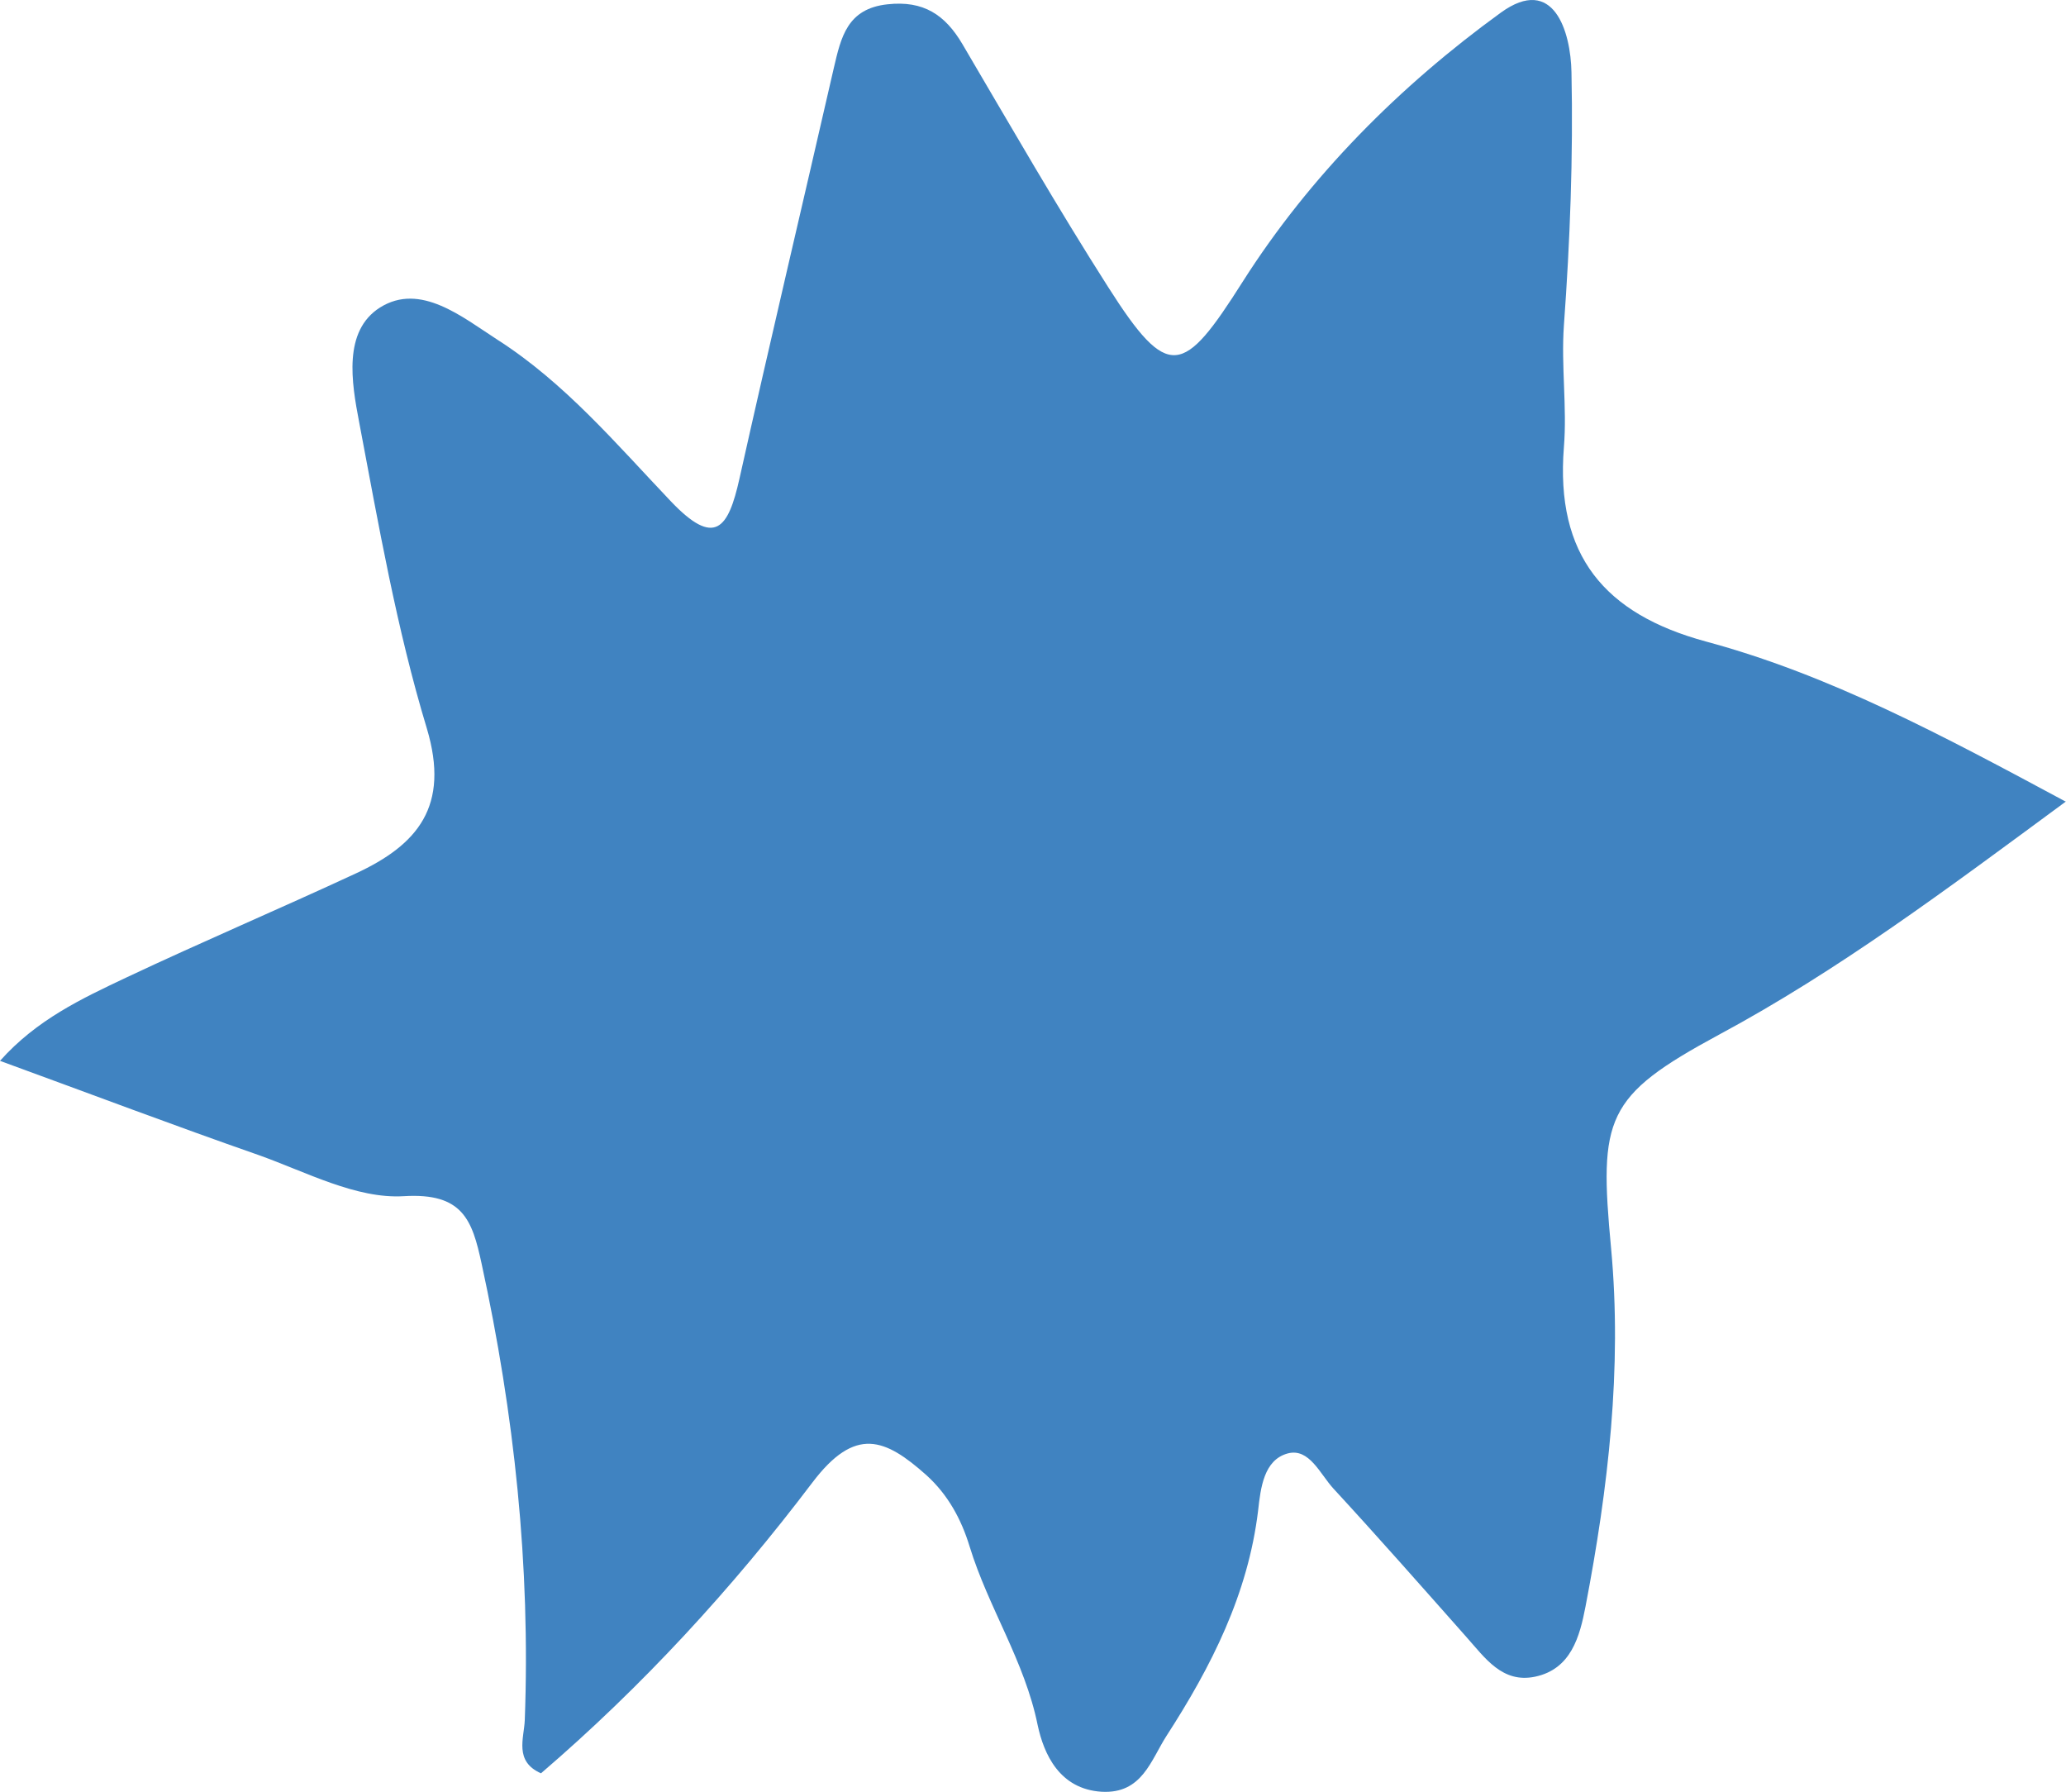 <svg width="143" height="124" viewBox="0 0 143 124" fill="none" xmlns="http://www.w3.org/2000/svg">
<path d="M143 55.46C134.673 61.594 127.219 67.178 118.967 71.61C111.089 75.867 110.665 77.344 111.513 86.384C112.286 94.697 111.314 102.985 109.743 111.173C109.344 113.251 108.746 115.505 106.253 116.03C103.984 116.506 102.787 114.728 101.491 113.276C98.45 109.846 95.408 106.39 92.292 103.01C91.369 102.008 90.621 100.18 89.126 100.581C87.48 101.032 87.256 102.96 87.081 104.537C86.383 110.321 83.841 115.329 80.749 120.112C79.652 121.815 79.054 124.143 76.262 123.993C73.32 123.818 72.248 121.364 71.824 119.386C70.927 114.954 68.409 111.248 67.112 107.016C66.539 105.138 65.617 103.436 64.121 102.083C61.279 99.554 59.209 98.653 56.218 102.609C50.683 109.921 44.451 116.707 37.445 122.716C35.575 121.89 36.273 120.287 36.323 119.035C36.722 108.368 35.6 97.852 33.332 87.435C32.684 84.43 32.035 82.528 27.947 82.778C24.656 82.978 21.191 81.1 17.875 79.923C12.066 77.895 6.307 75.717 0 73.413C2.543 70.559 5.659 69.106 8.726 67.654C13.986 65.175 19.346 62.897 24.631 60.443C28.894 58.465 31.163 55.81 29.542 50.402C27.448 43.491 26.202 36.304 24.855 29.193C24.332 26.464 23.734 22.908 26.301 21.281C29.094 19.528 31.985 21.932 34.429 23.509C39.091 26.489 42.656 30.721 46.42 34.677C49.487 37.907 50.409 36.58 51.182 33.124C53.301 23.634 55.545 14.169 57.714 4.704C58.212 2.576 58.636 0.598 61.428 0.298C63.921 0.022 65.417 1.024 66.614 3.052C69.929 8.686 73.195 14.37 76.71 19.878C80.874 26.414 81.896 25.988 86.009 19.503C90.671 12.166 96.904 5.931 103.884 0.873C107.549 -1.781 108.721 2.201 108.771 5.005C108.895 10.839 108.671 16.698 108.247 22.508C108.048 25.362 108.472 28.167 108.247 30.946C107.649 38.433 111.064 42.489 118.07 44.392C126.621 46.696 134.374 50.852 143 55.485V55.46Z" fill="#4083C1"/>
</svg>
